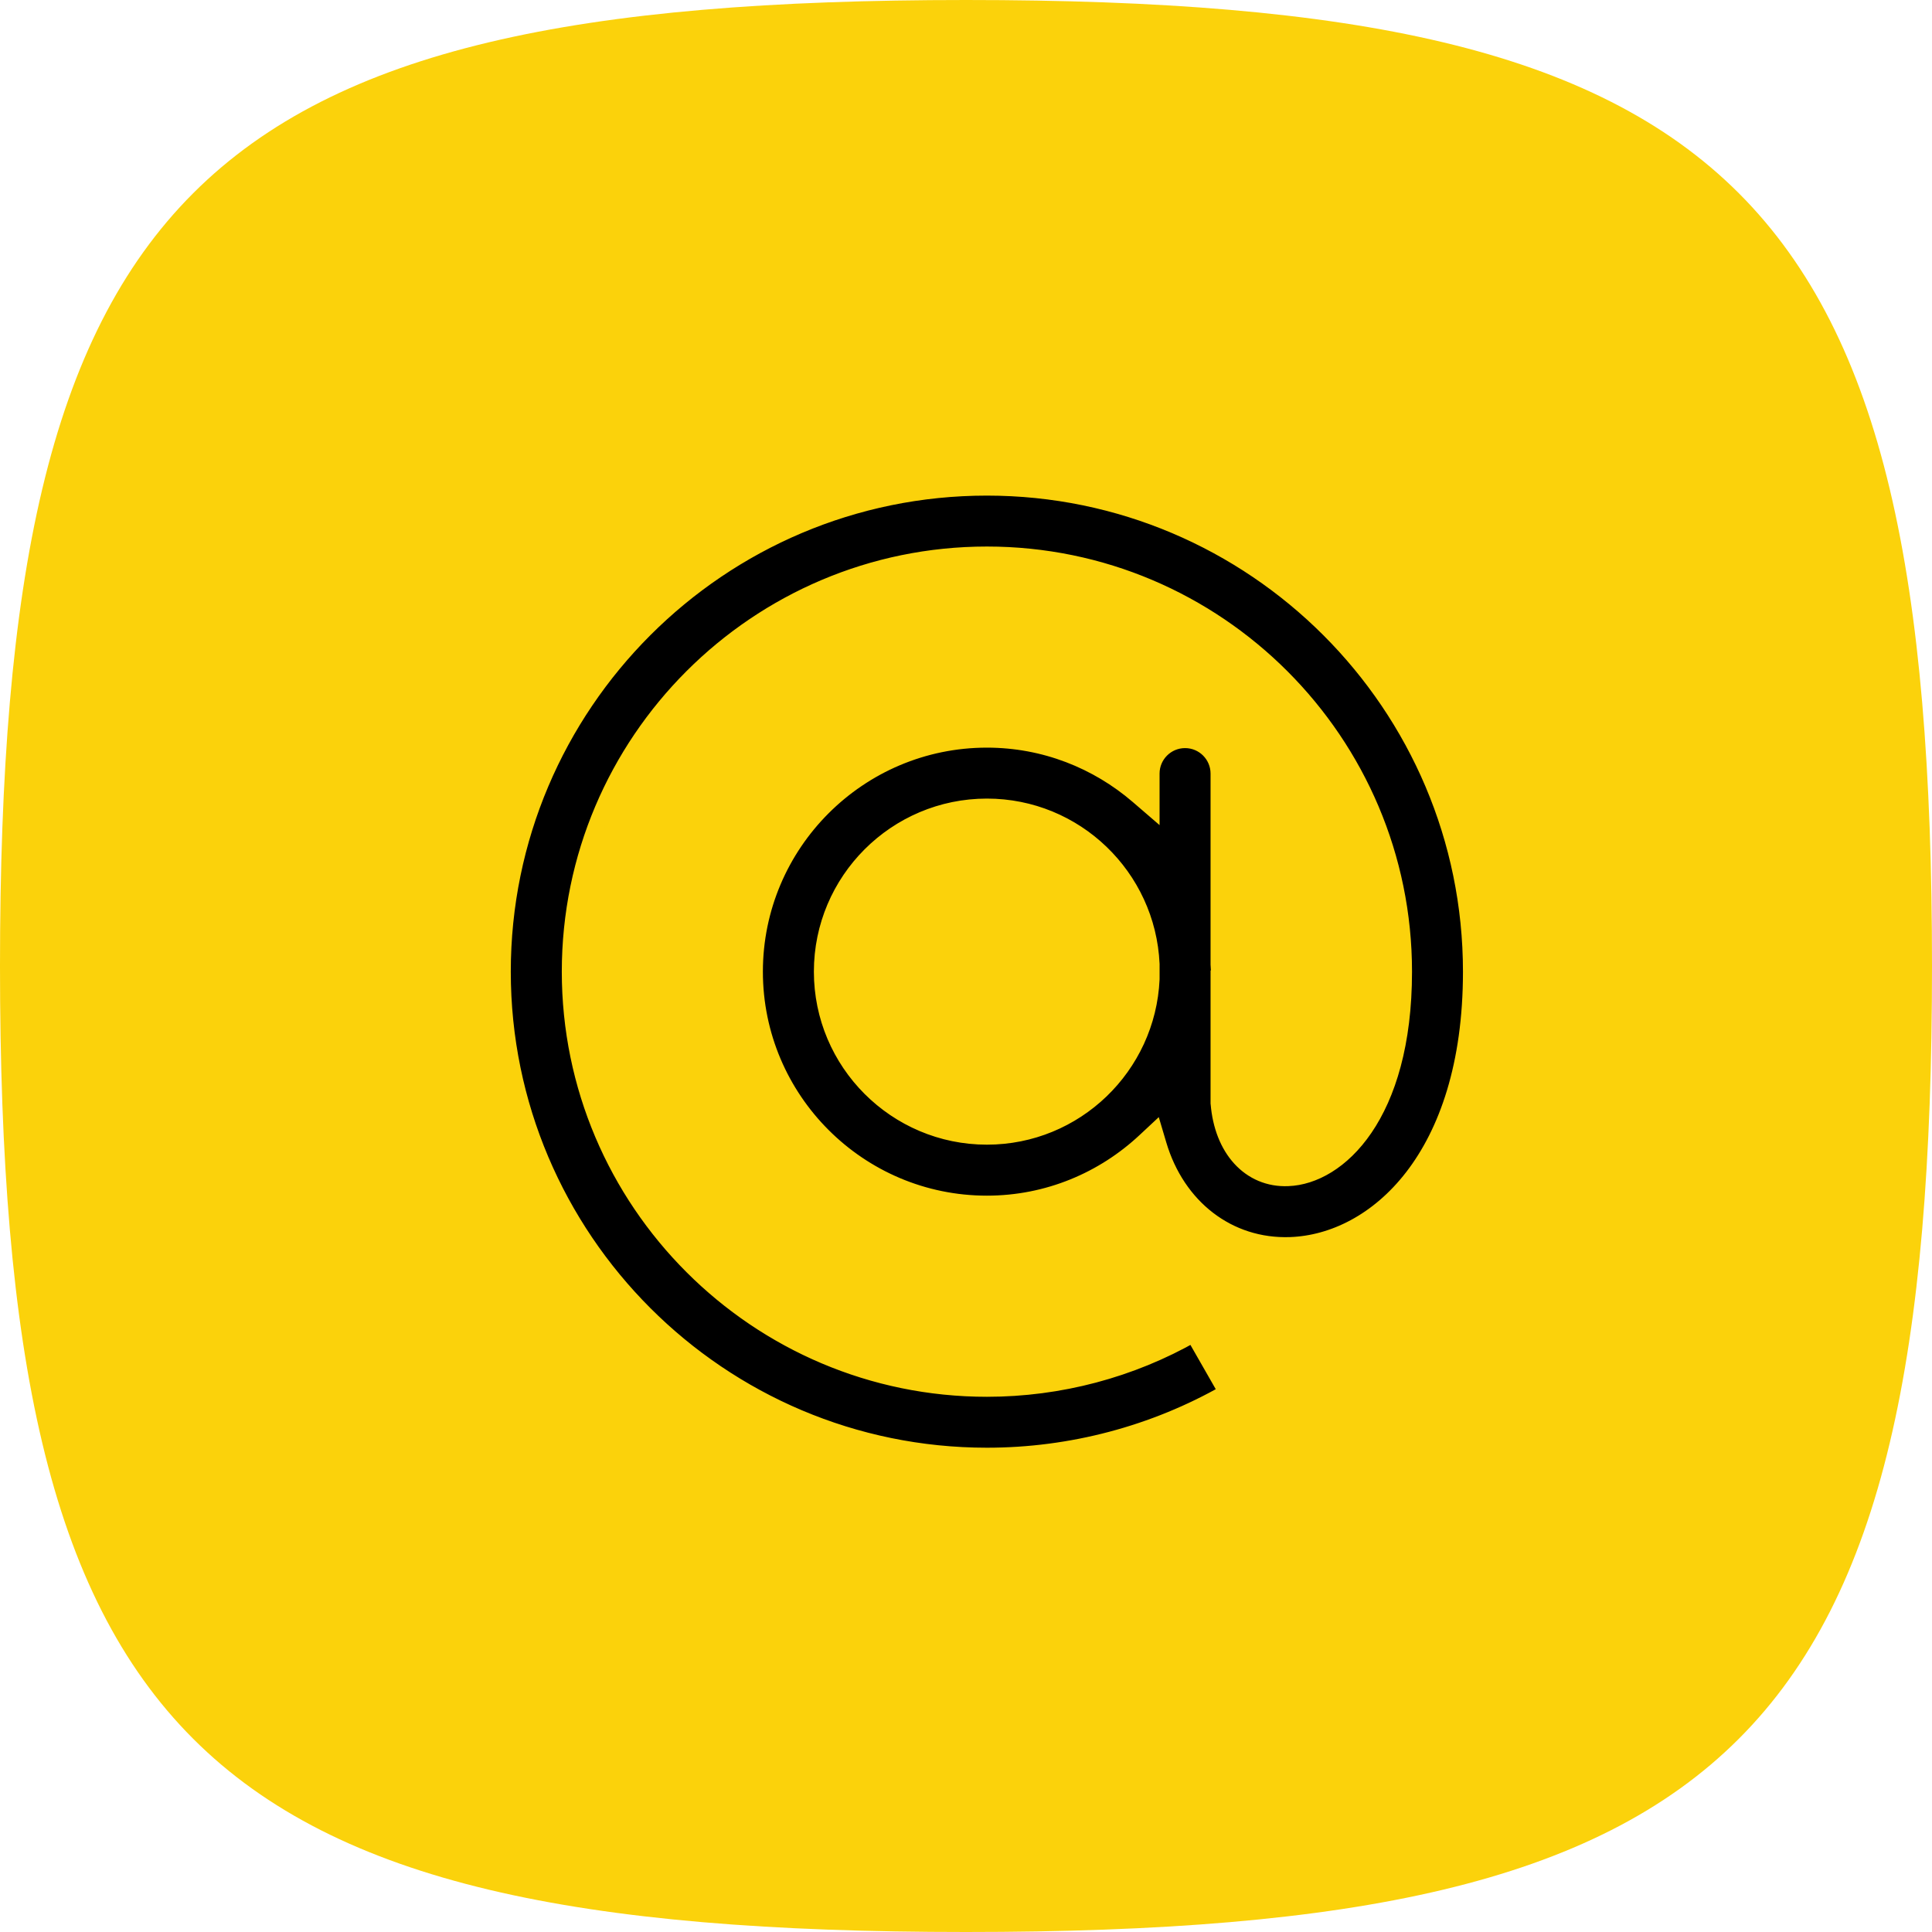 <?xml version="1.0" encoding="UTF-8"?>
<svg width="84px" height="84px" viewBox="0 0 84 84" version="1.1" xmlns="http://www.w3.org/2000/svg" xmlns:xlink="http://www.w3.org/1999/xlink">
    <title>Frame 15061 (1)</title>
    <g id="Page-1" stroke="none" stroke-width="1" fill="none" fill-rule="evenodd">
        <g id="Frame-15061-(1)">
            <path d="M42,0 C8.4,0 0,8.4 0,42 C0,75.6 8.4,84 42,84 C75.6,84 84,75.6 84,42 C84,8.4 75.6,0 42,0 Z" id="Path" fill="#FBD20B"></path>
            <path d="M51.892,57.997 L51.892,57.997 C49.17,59.553 46.064,60.376 42.91,60.376 C32.912,60.376 24.78,52.242 24.78,42.246 C24.78,32.249 32.913,24.116 42.91,24.116 C52.906,24.116 61.038,32.249 61.038,42.246 C61.038,48.515 58.18,51.138 56.002,51.217 C55.178,51.253 54.454,50.937 53.922,50.352 C53.395,49.773 53.07,48.948 52.989,47.976 L52.987,47.962 L52.987,47.947 L52.987,42.556 L52.987,42.547 L52.988,42.547 C52.989,42.491 52.993,42.437 52.996,42.391 L52.998,42.376 C53.001,42.324 53.004,42.284 53.004,42.246 C53.004,42.207 53.001,42.166 52.998,42.115 C52.997,42.109 52.997,42.103 52.996,42.096 C52.993,42.052 52.989,41.999 52.988,41.946 L52.987,41.936 L52.987,41.936 L52.987,33.635 C52.987,32.827 52.333,32.172 51.525,32.172 C50.717,32.172 50.062,32.827 50.062,33.635 L50.062,34.33 L50.062,35.102 L49.477,34.598 C47.709,33.078 45.417,32.152 42.908,32.152 C37.343,32.152 32.815,36.68 32.815,42.246 C32.815,47.811 37.343,52.339 42.908,52.339 C45.567,52.339 47.981,51.298 49.786,49.611 L50.205,49.22 L50.368,49.769 C51.173,52.488 53.406,54.237 56.104,54.14 C59.795,54.007 63.961,50.346 63.961,42.247 C63.961,30.639 54.517,21.194 42.907,21.194 C31.298,21.194 21.854,30.637 21.854,42.245 C21.854,53.854 31.299,63.298 42.91,63.298 C46.574,63.298 50.182,62.343 53.344,60.535 L51.892,57.997 Z M53.887,58.54 L51.892,57.997 C52.592,57.595 53.484,57.839 53.887,58.54 Z M42.91,35.075 C46.753,35.075 49.89,38.117 50.063,41.918 L50.063,42.571 C49.89,46.372 46.754,49.414 42.91,49.414 C38.955,49.414 35.74,46.198 35.74,42.245 C35.74,38.291 38.956,35.075 42.91,35.075 Z M53.887,58.54 C54.288,59.241 54.045,60.135 53.344,60.535 L53.887,58.54 Z" id="Shape" stroke="#FBD20B" stroke-width="0.708" fill="#000000" fill-rule="nonzero"></path>
        </g>
    </g>
</svg>